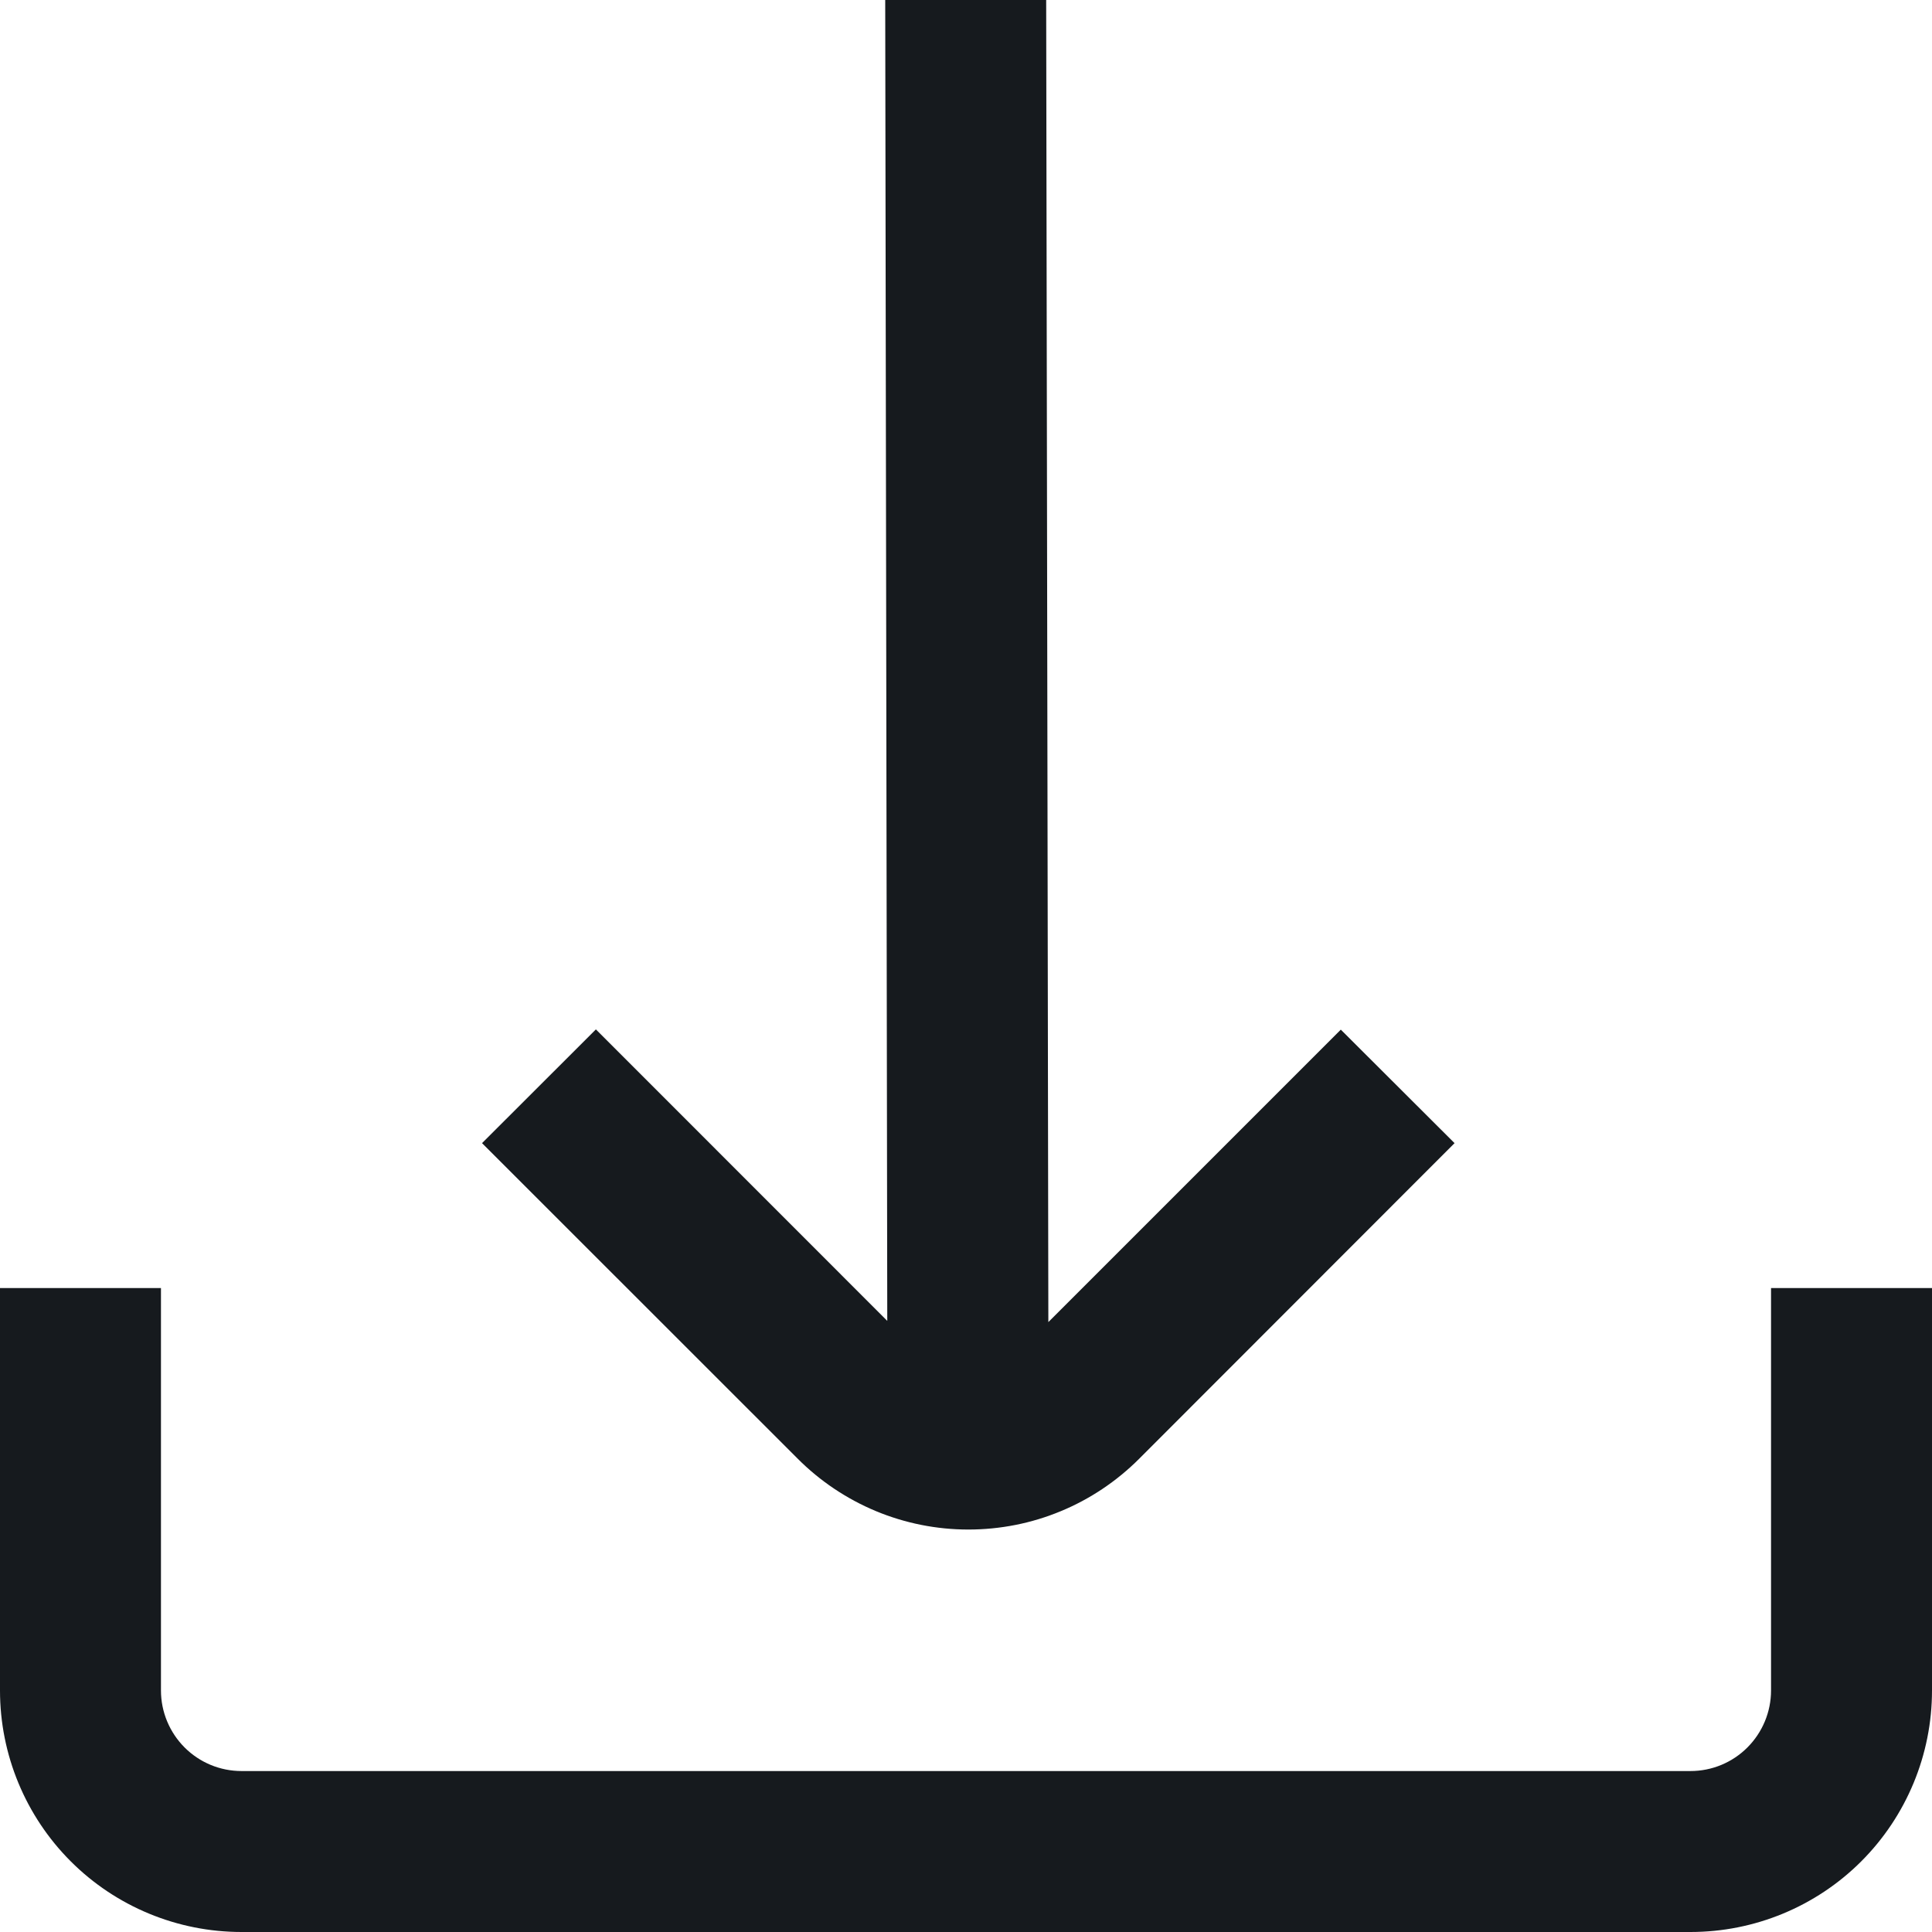 <svg width="16" height="16" viewBox="0 0 16 16" fill="none" xmlns="http://www.w3.org/2000/svg">
<g clip-path="url(#clip0_1597_3159)">
<path d="M8.019 12.667C8.282 12.667 8.542 12.616 8.785 12.515C9.027 12.415 9.248 12.267 9.434 12.081L12.046 9.467L11.104 8.527L8.682 10.949L8.664 0H7.331L7.348 10.939L4.935 8.525L3.992 9.467L6.605 12.079C6.79 12.265 7.011 12.413 7.253 12.514C7.496 12.615 7.756 12.667 8.019 12.667Z" fill="#161A1E"/>
<path d="M14.667 10.667V14C14.667 14.177 14.596 14.347 14.471 14.472C14.346 14.597 14.177 14.667 14 14.667H2C1.823 14.667 1.654 14.597 1.529 14.472C1.404 14.347 1.333 14.177 1.333 14V10.667H0V14C0 14.531 0.211 15.04 0.586 15.415C0.961 15.79 1.47 16 2 16H14C14.53 16 15.039 15.79 15.414 15.415C15.789 15.04 16 14.531 16 14V10.667H14.667Z" fill="#161A1E"/>
</g>
<defs>
<clipPath id="clip0_1597_3159">
<rect width="16" height="16" fill="white"/>
</clipPath>
</defs>
</svg>
